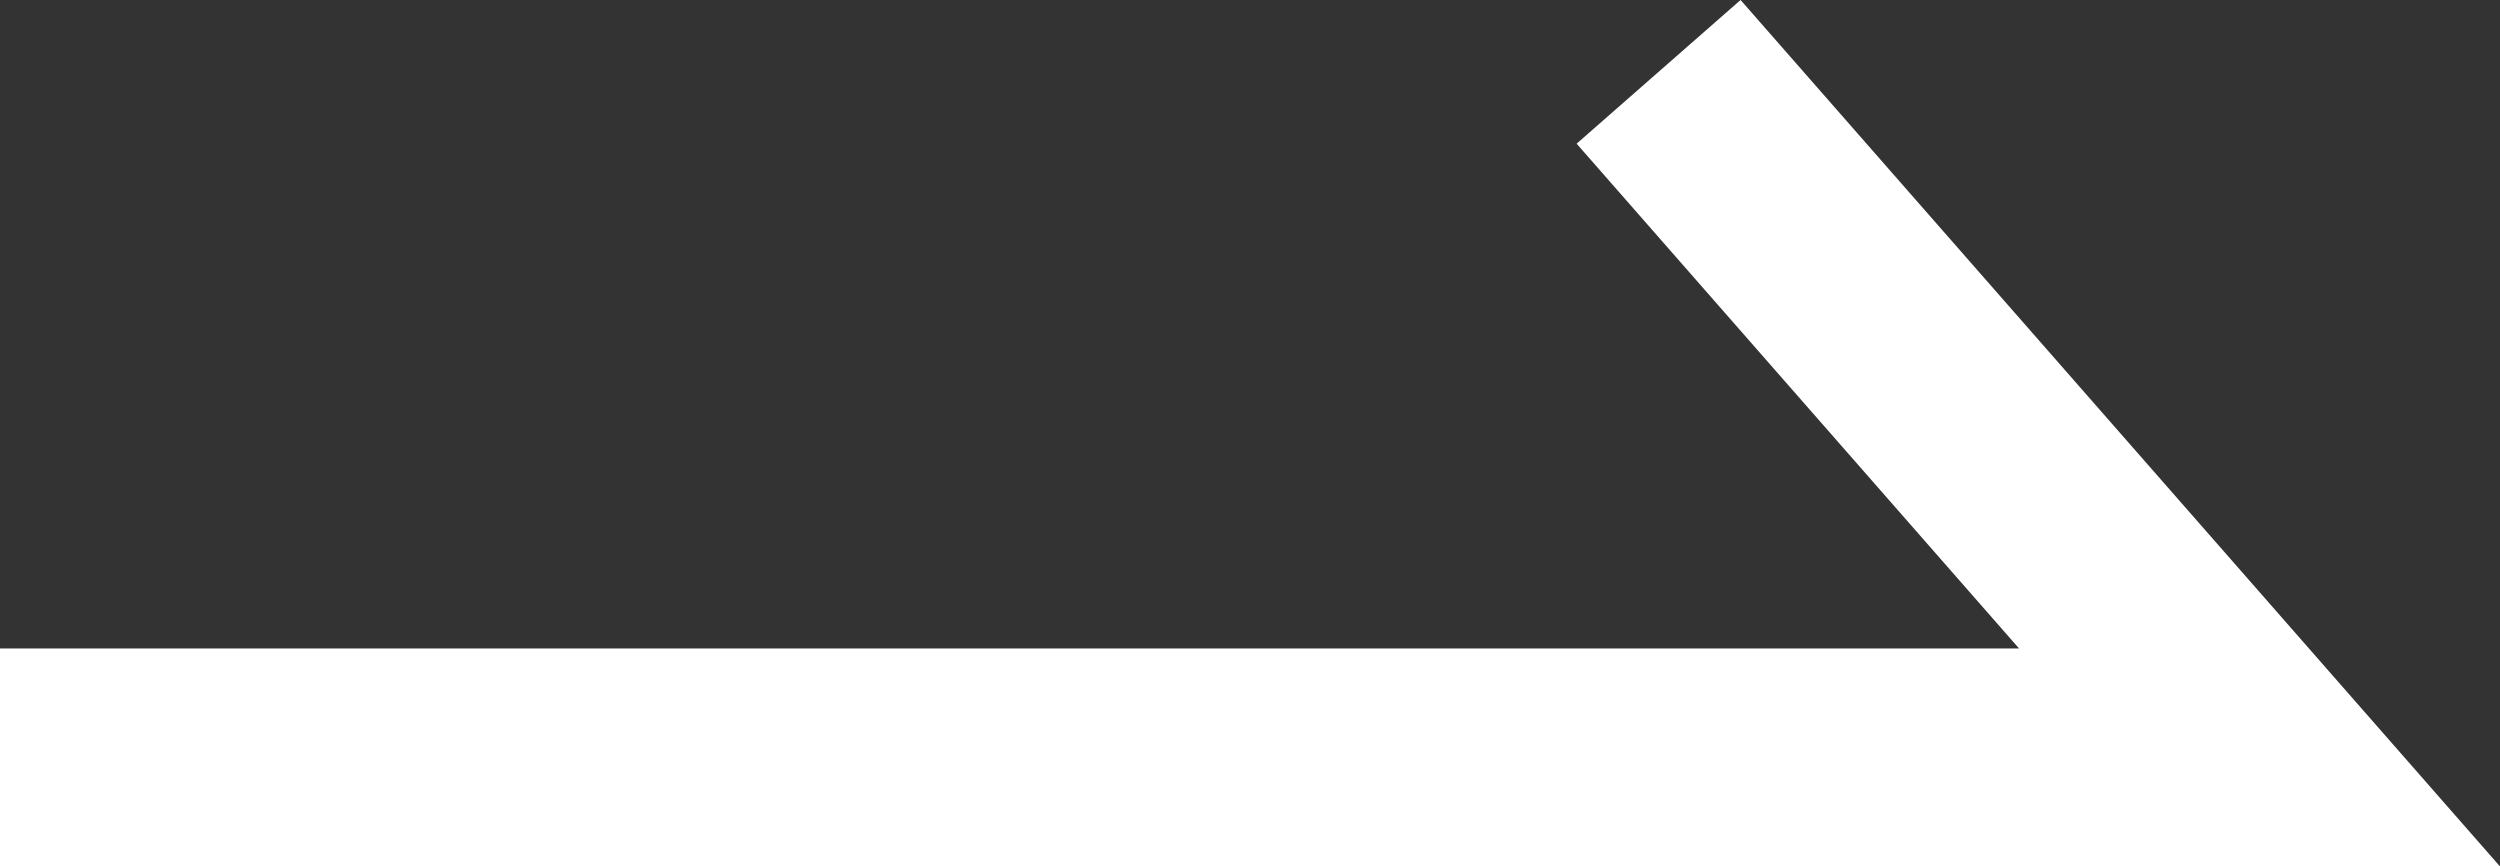 <svg xmlns="http://www.w3.org/2000/svg" width="22.935" height="7.949" viewBox="0 0 22.935 7.949">
  <rect x="0" y="0" width="22.935" height="7.949" fill="#333333" stroke="none"/>
  <path id="Path_34651" data-name="Path 34651" d="M1021.747,1838.247h20.729l-5.513-6.29" transform="translate(-1021.747 -1831.298)" fill="none" stroke="#fff" stroke-width="2"/>
</svg>
